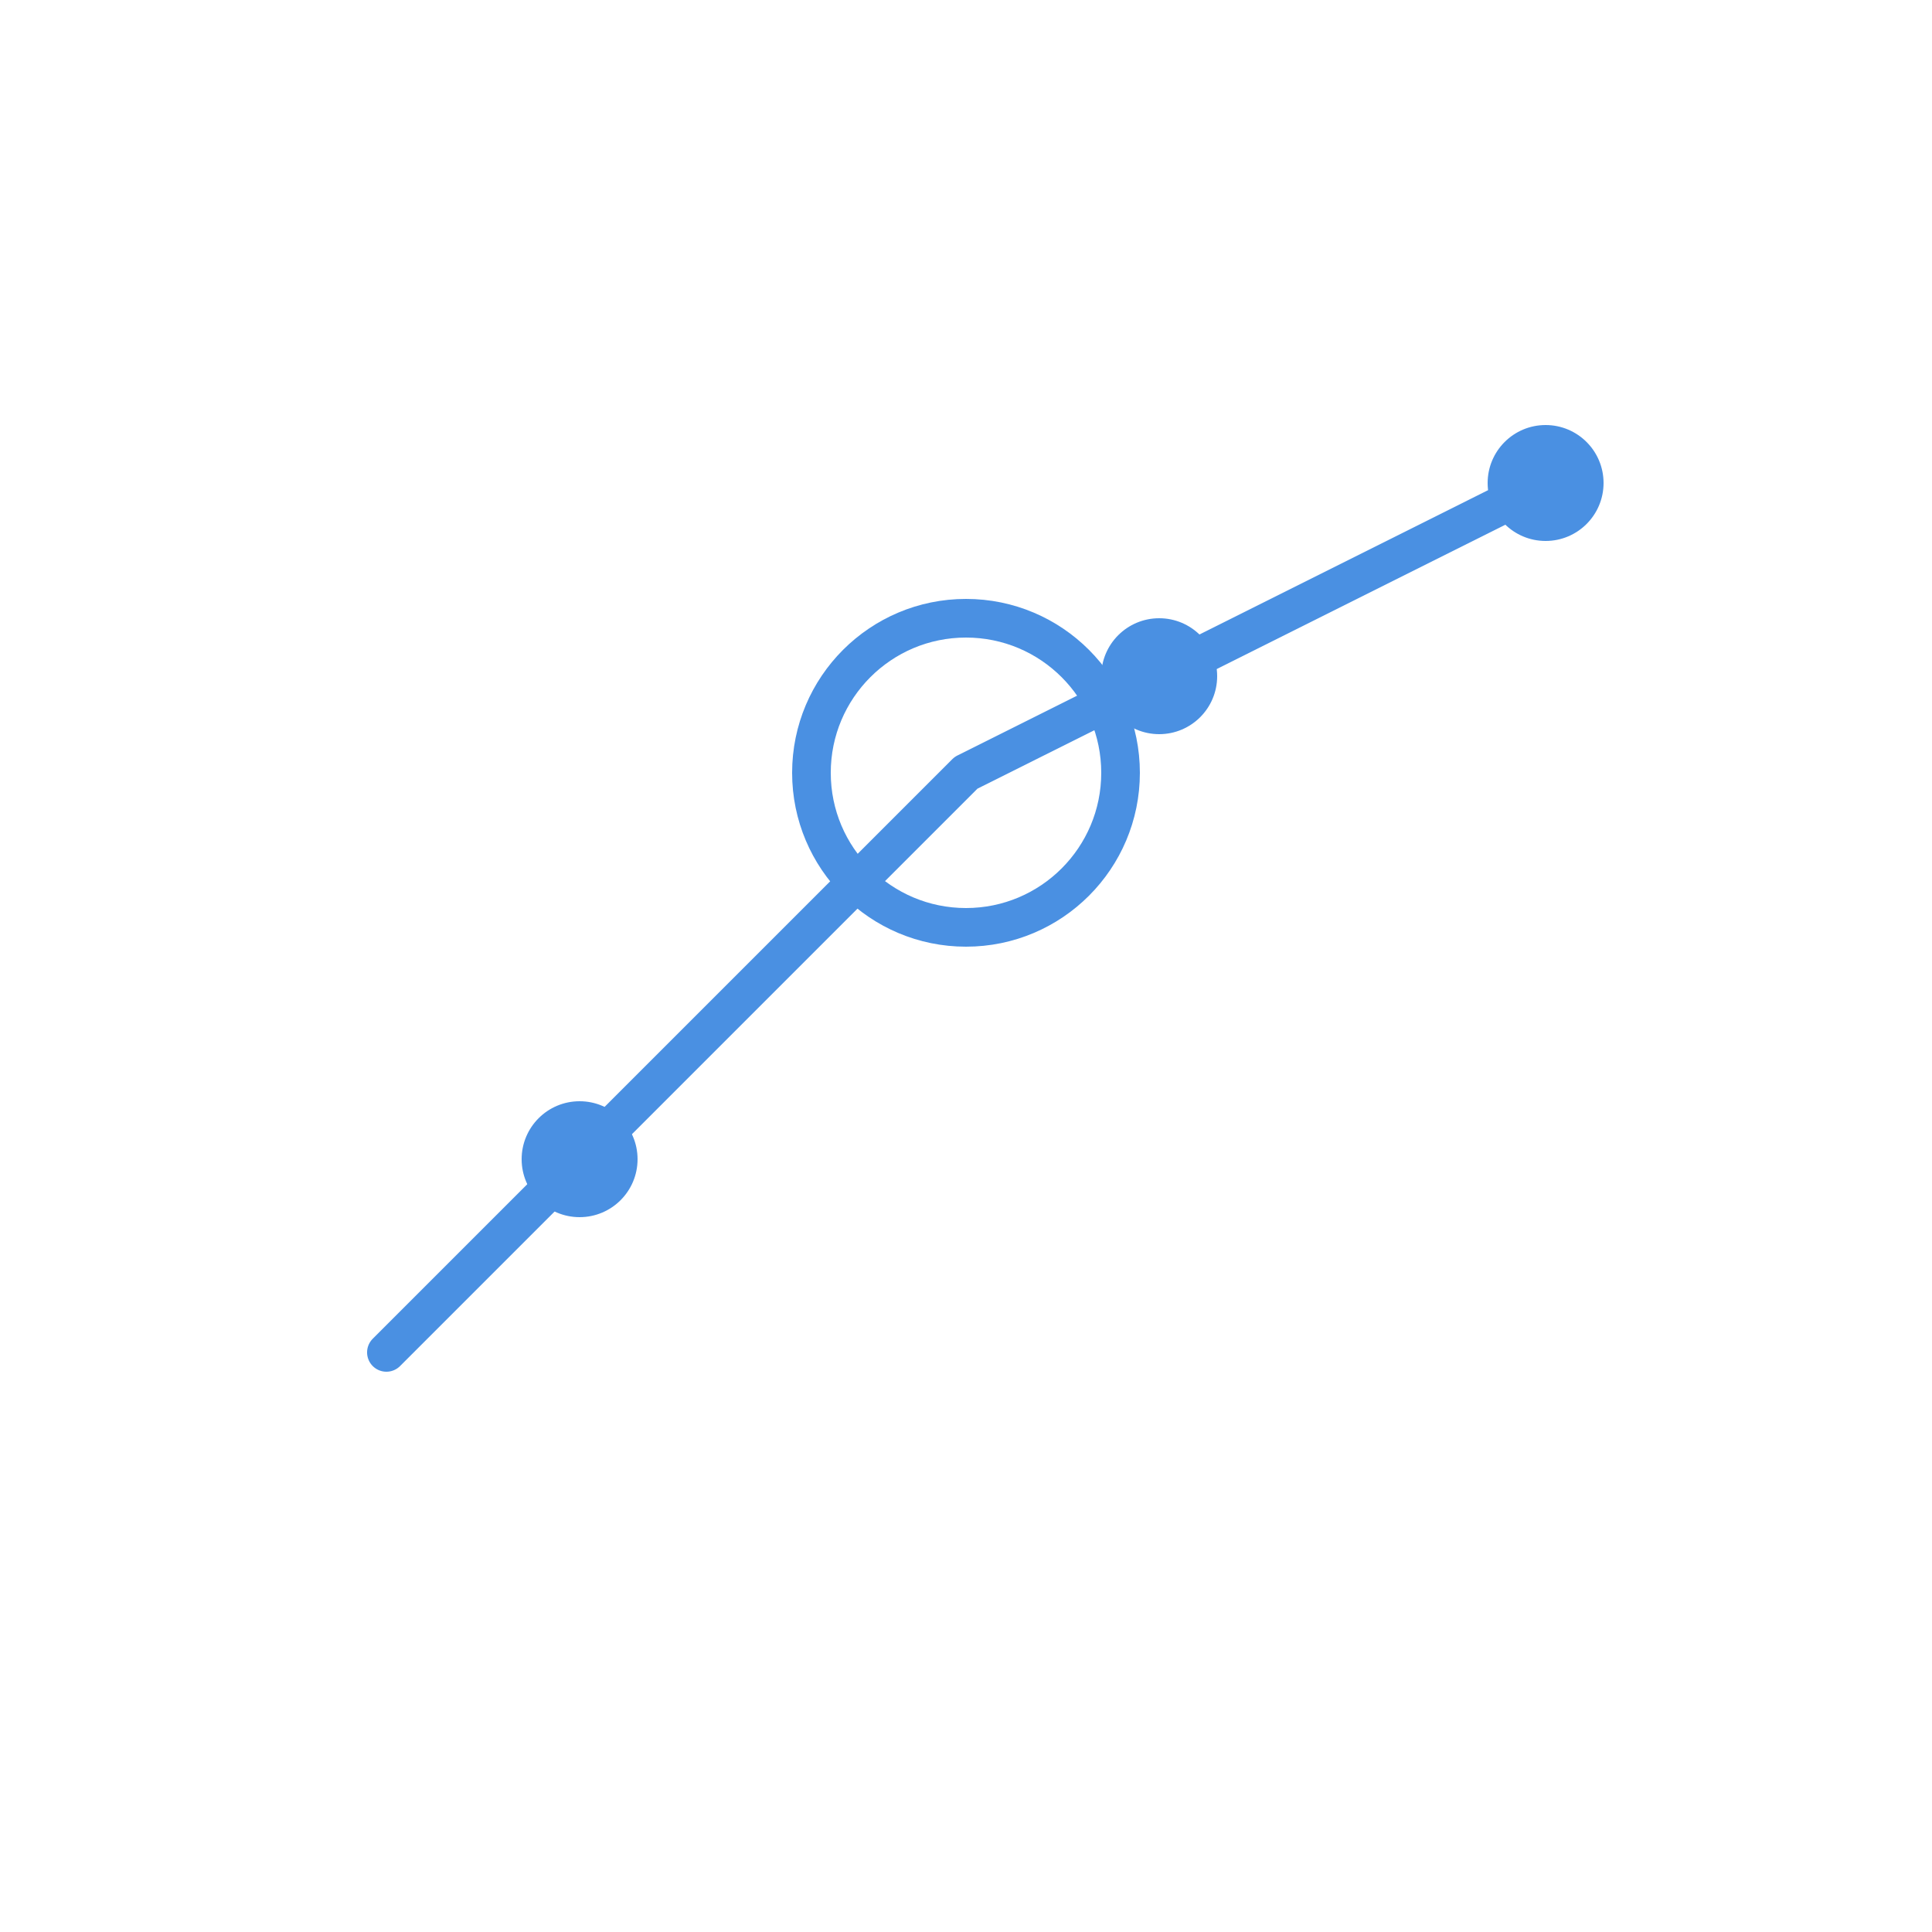 <svg xmlns="http://www.w3.org/2000/svg" viewBox="0 0 100 100" fill="none">
  <!-- Upward trending chart -->
  <path d="M20 70 L30 60 L40 50 L50 40 L60 35 L70 30 L80 25" 
        stroke="#4A90E2" 
        stroke-width="2" 
        stroke-linecap="round" 
        stroke-linejoin="round"/>
  
  <!-- Analytics node (circle) -->
  <circle cx="50" cy="40" r="8" 
          stroke="#4A90E2" 
          stroke-width="2" 
          fill="none"/>
  
  <!-- Additional small nodes -->
  <circle cx="30" cy="60" r="3" fill="#4A90E2"/>
  <circle cx="60" cy="35" r="3" fill="#4A90E2"/>
  <circle cx="80" cy="25" r="3" fill="#4A90E2"/>
</svg>
